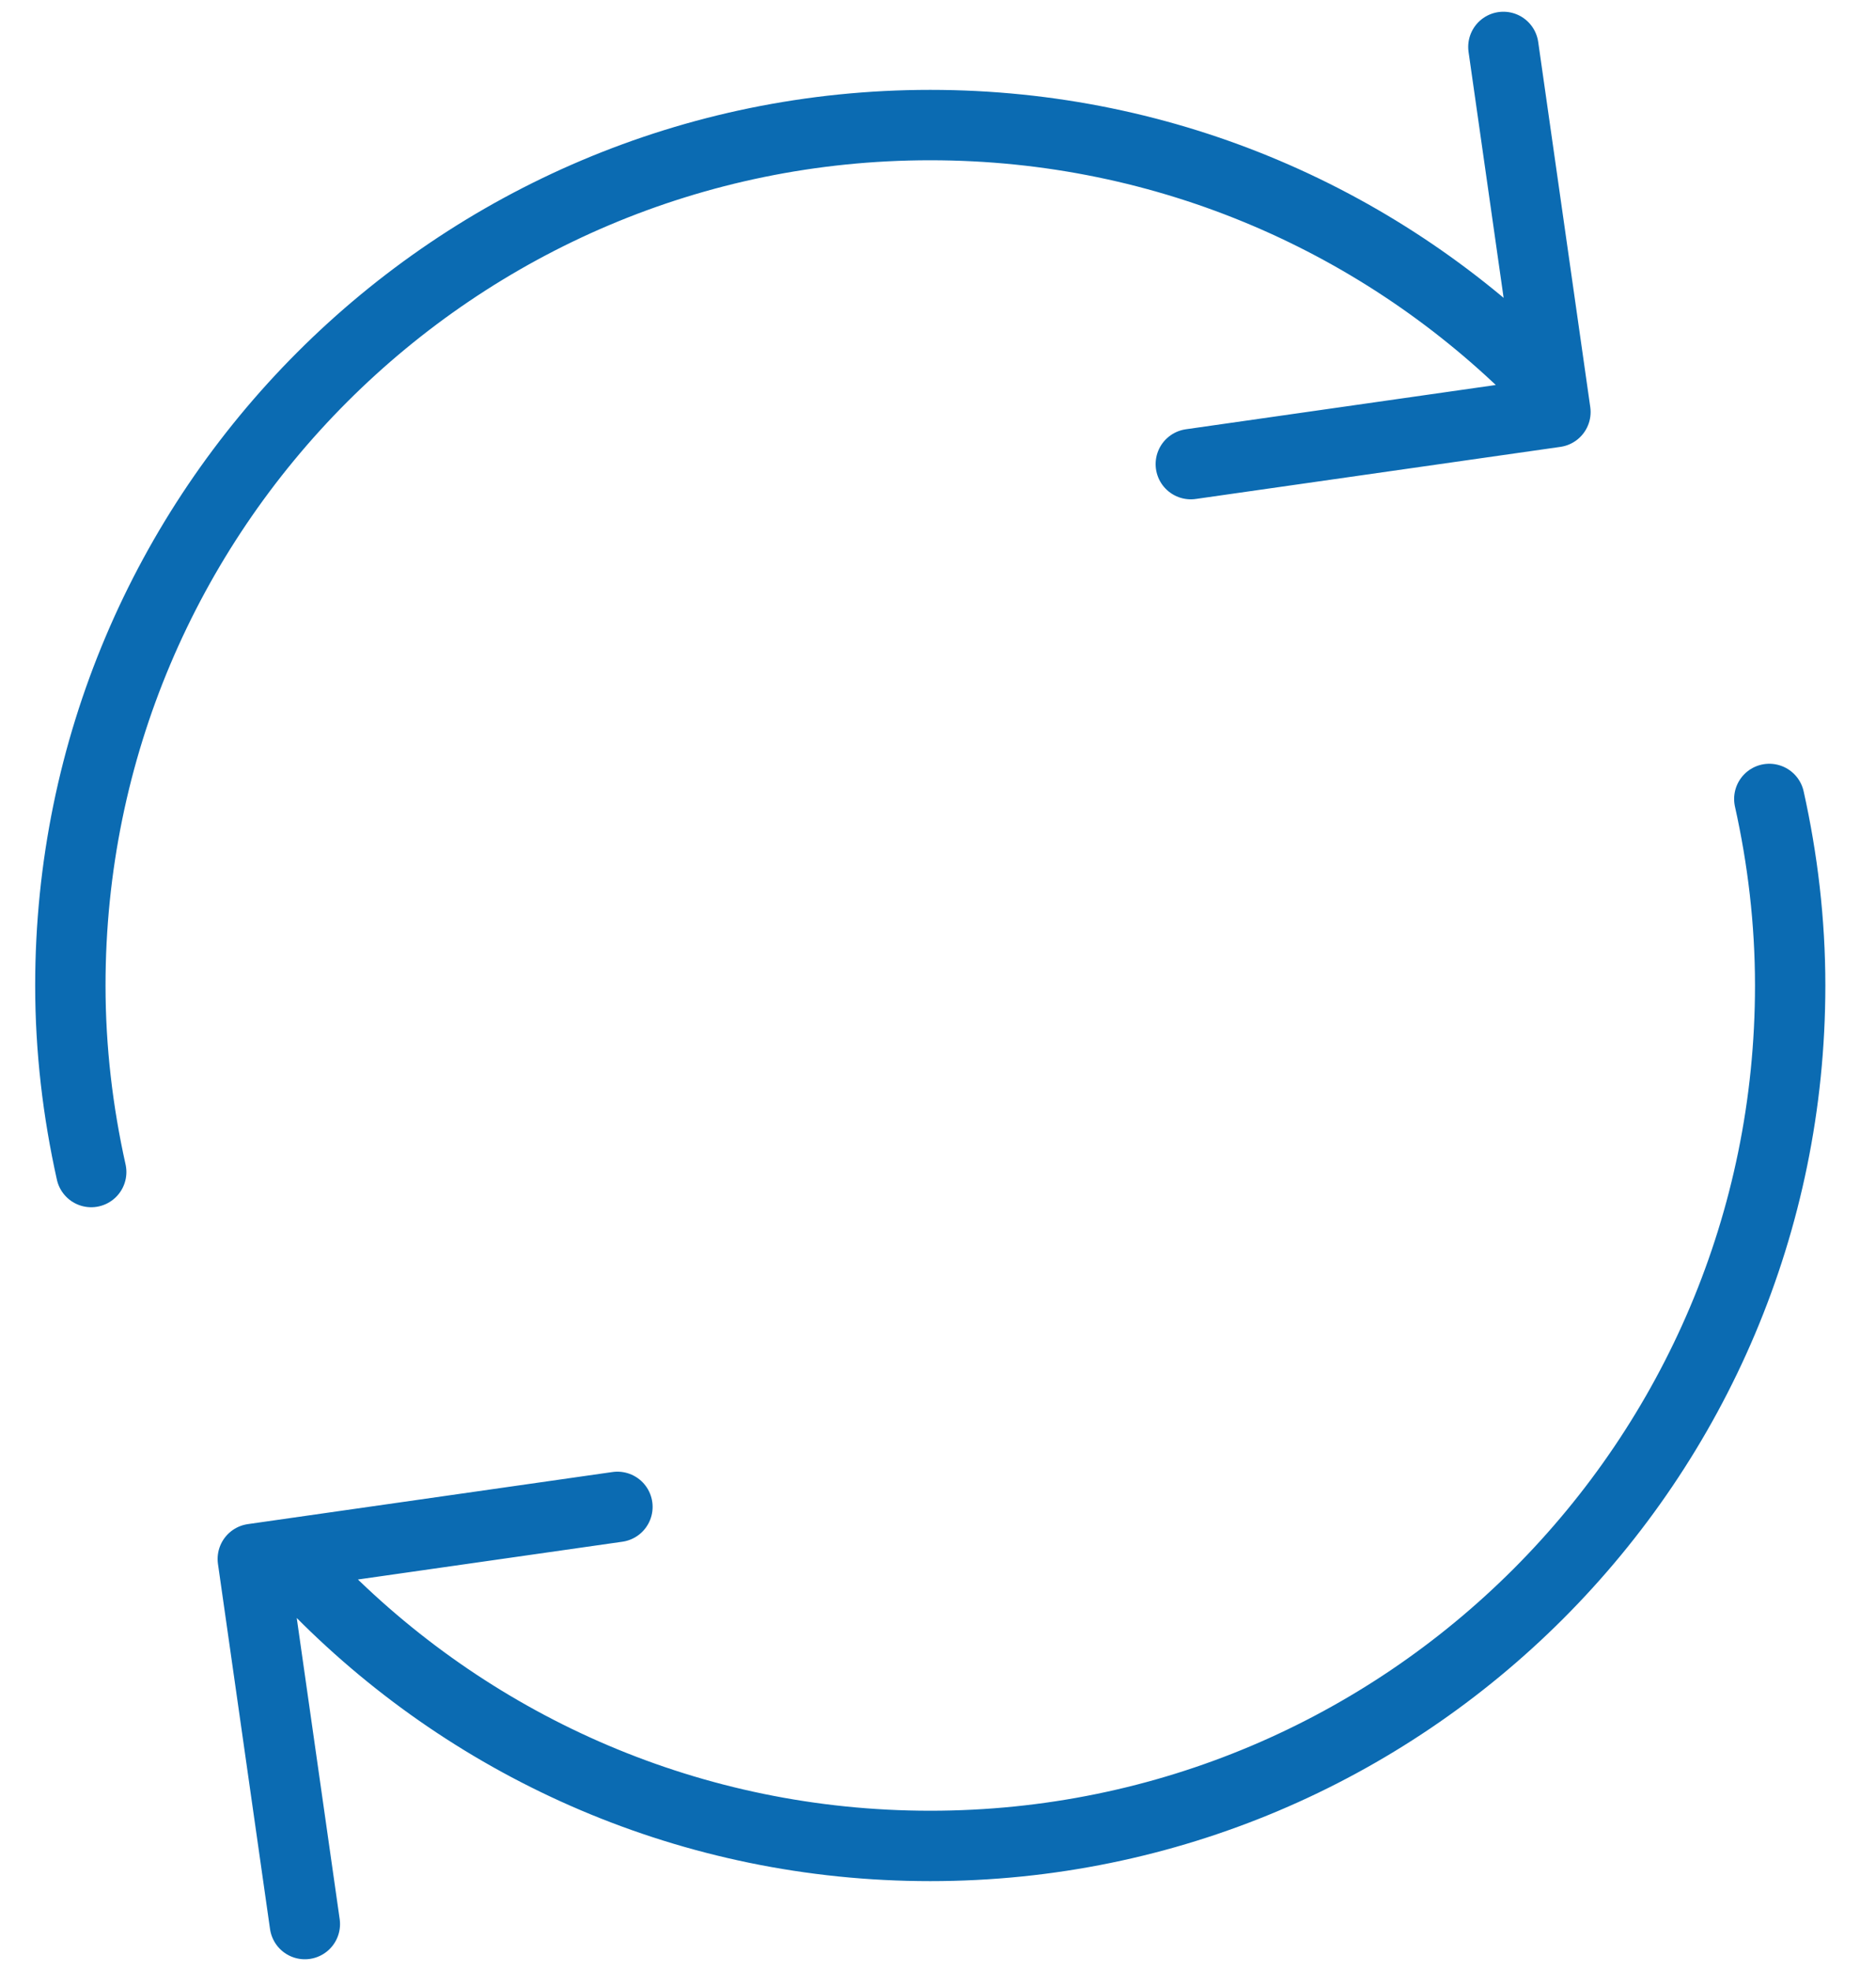 <svg width="80" height="84" viewBox="0 0 80 84" fill="none" xmlns="http://www.w3.org/2000/svg">
<path d="M13.66 67.84C20.3 74.53 29.5 78.67 39.67 78.67C59.92 78.67 76.34 62.25 76.34 42C76.34 39.27 76.02 36.61 75.45 34.05M65.68 16.16C59.04 9.47 49.84 5.33 39.67 5.33C19.42 5.33 3 21.75 3 42C3 44.73 3.32 47.39 3.89 49.95M50.78 19.78L66.33 17.56L64.11 2M26.33 64.22L10.78 66.44L13 82" stroke="#0B6BB2" stroke-width="3" stroke-linecap="round" stroke-linejoin="round"/>
</svg>
